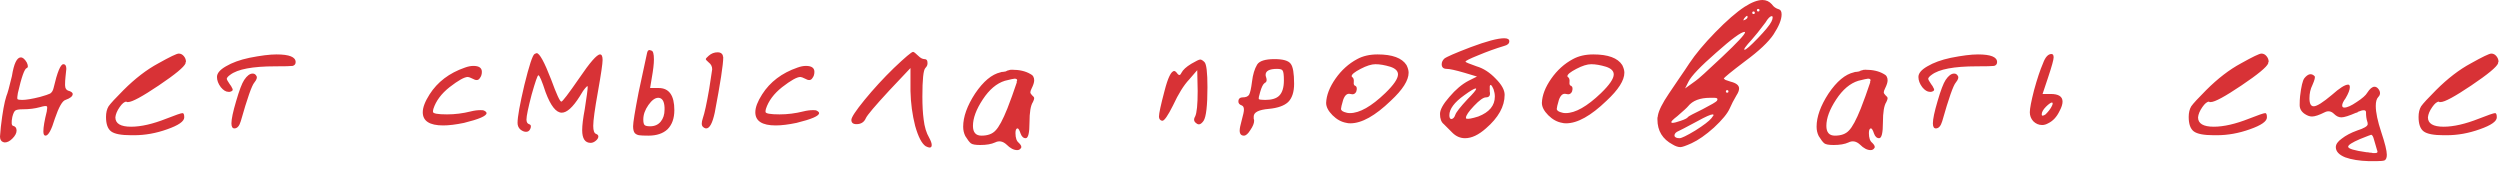 <?xml version="1.0" encoding="UTF-8"?> <svg xmlns="http://www.w3.org/2000/svg" width="190" height="13" viewBox="0 0 190 13" fill="none"><path d="M0.905 5.785C1.056 4.837 1.282 4.363 1.583 4.363C1.734 4.363 1.885 4.492 2.036 4.75C2.144 4.987 2.144 5.127 2.036 5.171C1.864 5.214 1.637 5.849 1.357 7.077C1.314 7.314 1.303 7.465 1.325 7.53C1.368 7.573 1.487 7.594 1.68 7.594C1.982 7.594 2.434 7.519 3.038 7.368C3.425 7.26 3.684 7.174 3.813 7.11C3.943 7.023 4.029 6.883 4.072 6.689C4.352 5.483 4.6 4.88 4.815 4.88C4.966 4.88 5.041 4.998 5.041 5.235C5.041 5.257 5.02 5.461 4.977 5.849C4.955 6.043 4.944 6.248 4.944 6.463C4.944 6.722 5.052 6.873 5.268 6.916C5.44 6.98 5.526 7.056 5.526 7.142C5.526 7.314 5.343 7.465 4.977 7.594C4.74 7.659 4.47 8.133 4.169 9.016C3.91 9.878 3.673 10.309 3.458 10.309C3.35 10.309 3.296 10.201 3.296 9.986C3.296 9.662 3.382 9.156 3.555 8.467C3.598 8.23 3.598 8.101 3.555 8.079C3.512 8.036 3.339 8.057 3.038 8.144C2.65 8.251 2.219 8.305 1.745 8.305C1.443 8.305 1.25 8.338 1.163 8.402C1.077 8.467 1.002 8.628 0.937 8.887C0.851 9.318 0.873 9.544 1.002 9.566C1.174 9.609 1.26 9.727 1.26 9.921C1.26 10.115 1.153 10.32 0.937 10.535C0.743 10.729 0.549 10.826 0.356 10.826C0.334 10.826 0.291 10.815 0.226 10.793C0.075 10.729 2.93589e-05 10.589 2.93589e-05 10.373C2.93589e-05 10.309 0.022 10.061 0.065 9.63C0.194 8.531 0.334 7.756 0.485 7.303C0.571 7.11 0.711 6.603 0.905 5.785ZM12.032 4.815C12.915 4.32 13.432 4.072 13.583 4.072C13.734 4.072 13.863 4.136 13.971 4.266C14.079 4.395 14.132 4.535 14.132 4.686C14.132 4.707 14.122 4.729 14.1 4.75C14.1 4.772 14.1 4.794 14.1 4.815C13.992 5.095 13.314 5.655 12.064 6.496C10.815 7.336 10.039 7.756 9.737 7.756H9.673H9.64L9.608 7.724C9.457 7.724 9.285 7.864 9.091 8.144C8.897 8.424 8.79 8.682 8.768 8.919C8.768 9.393 9.167 9.63 9.964 9.63C10.718 9.63 11.612 9.425 12.646 9.016C13.357 8.736 13.766 8.596 13.874 8.596C13.96 8.596 14.003 8.704 14.003 8.919C14.003 9.221 13.572 9.522 12.71 9.824C11.87 10.126 11.03 10.277 10.19 10.277H9.964C9.21 10.277 8.703 10.18 8.445 9.986C8.186 9.792 8.057 9.425 8.057 8.887C8.057 8.564 8.122 8.294 8.251 8.079C8.402 7.864 8.779 7.454 9.382 6.851C10.265 5.968 11.149 5.289 12.032 4.815ZM18.946 4.395C19.808 4.223 20.498 4.136 21.015 4.136C21.984 4.136 22.469 4.33 22.469 4.718C22.469 4.869 22.393 4.966 22.243 5.009C22.092 5.031 21.65 5.041 20.918 5.041C19.194 5.041 18.052 5.257 17.492 5.688C17.341 5.795 17.255 5.892 17.234 5.978C17.234 6.043 17.309 6.183 17.46 6.399C17.546 6.506 17.6 6.592 17.622 6.657C17.665 6.722 17.686 6.776 17.686 6.819C17.686 6.862 17.665 6.894 17.622 6.916C17.6 6.937 17.546 6.959 17.46 6.98H17.363C17.169 6.98 16.975 6.862 16.781 6.625C16.587 6.366 16.49 6.108 16.49 5.849C16.49 5.569 16.717 5.3 17.169 5.041C17.643 4.761 18.235 4.546 18.946 4.395ZM18.559 6.075C18.774 5.752 18.989 5.591 19.205 5.591C19.334 5.591 19.431 5.655 19.496 5.785C19.56 5.892 19.507 6.054 19.334 6.269C19.14 6.485 18.796 7.465 18.3 9.21C18.192 9.576 18.031 9.759 17.815 9.759C17.665 9.759 17.589 9.63 17.589 9.372C17.589 9.048 17.708 8.488 17.945 7.691C18.182 6.873 18.386 6.334 18.559 6.075ZM35.33 5.138C35.566 5.052 35.782 5.009 35.976 5.009C36.407 5.009 36.622 5.16 36.622 5.461C36.622 5.655 36.568 5.817 36.461 5.946C36.353 6.119 36.17 6.129 35.911 5.978C35.739 5.892 35.62 5.849 35.556 5.849C35.297 5.849 34.834 6.108 34.166 6.625C33.541 7.12 33.132 7.67 32.938 8.273C32.917 8.338 32.906 8.413 32.906 8.499C32.906 8.628 33.261 8.693 33.972 8.693C34.575 8.693 35.179 8.618 35.782 8.467C36.041 8.402 36.288 8.37 36.525 8.37C36.676 8.37 36.762 8.381 36.784 8.402C36.913 8.467 36.978 8.531 36.978 8.596C36.978 8.811 36.407 9.059 35.265 9.339C34.64 9.469 34.112 9.533 33.681 9.533C32.647 9.533 32.13 9.199 32.13 8.531C32.13 8.165 32.303 7.713 32.647 7.174C33.251 6.226 34.145 5.548 35.33 5.138ZM40.626 4.104C40.712 4.061 40.766 4.04 40.788 4.04C41.003 4.04 41.37 4.707 41.887 6.043C42.296 7.163 42.554 7.724 42.662 7.724C42.748 7.724 43.201 7.131 44.019 5.946C44.838 4.74 45.366 4.136 45.603 4.136C45.732 4.136 45.797 4.277 45.797 4.557C45.797 4.837 45.678 5.645 45.441 6.98C45.204 8.294 45.086 9.156 45.086 9.566C45.086 9.932 45.161 10.136 45.312 10.18C45.42 10.223 45.474 10.287 45.474 10.373C45.474 10.481 45.409 10.589 45.28 10.697C45.151 10.804 45.021 10.858 44.892 10.858C44.461 10.858 44.246 10.535 44.246 9.889C44.246 9.522 44.31 8.995 44.44 8.305C44.59 7.357 44.666 6.786 44.666 6.592C44.666 6.485 44.547 6.592 44.31 6.916L44.052 7.336C43.535 8.154 43.082 8.564 42.694 8.564C42.264 8.564 41.854 8.047 41.467 7.013C41.186 6.151 41.003 5.72 40.917 5.72C40.852 5.72 40.68 6.215 40.4 7.206C40.142 8.197 40.012 8.822 40.012 9.081C40.012 9.275 40.077 9.393 40.206 9.436C40.357 9.479 40.389 9.598 40.303 9.792C40.239 9.943 40.131 10.018 39.98 10.018C39.829 10.018 39.678 9.953 39.528 9.824C39.398 9.695 39.334 9.533 39.334 9.339C39.334 8.887 39.506 7.928 39.851 6.463C40.217 4.977 40.475 4.19 40.626 4.104ZM50.506 8.176C50.485 7.702 50.334 7.454 50.054 7.433H50.022C49.785 7.433 49.537 7.616 49.278 7.982C49.02 8.348 48.891 8.715 48.891 9.081C48.891 9.296 48.923 9.436 48.987 9.501C49.052 9.566 49.192 9.598 49.408 9.598C49.752 9.598 50.022 9.479 50.215 9.242C50.409 9.005 50.506 8.704 50.506 8.338V8.176ZM51.25 8.37C51.25 8.995 51.077 9.479 50.733 9.824C50.388 10.147 49.903 10.309 49.278 10.309C48.934 10.309 48.697 10.298 48.567 10.277C48.438 10.255 48.33 10.201 48.244 10.115C48.158 10.007 48.115 9.835 48.115 9.598C48.115 9.318 48.255 8.456 48.535 7.013C48.966 5.031 49.181 4.029 49.181 4.007C49.224 3.813 49.332 3.759 49.505 3.846C49.634 3.867 49.698 4.093 49.698 4.524C49.698 4.847 49.645 5.311 49.537 5.914L49.408 6.689H50.054C50.851 6.689 51.25 7.25 51.25 8.37ZM53.867 4.233C54.061 4.061 54.287 3.975 54.546 3.975C54.74 3.975 54.869 4.05 54.934 4.201V4.266C54.955 4.287 54.966 4.32 54.966 4.363C54.966 4.901 54.751 6.302 54.32 8.564C54.147 9.361 53.932 9.759 53.673 9.759C53.587 9.759 53.501 9.716 53.415 9.63C53.307 9.522 53.307 9.307 53.415 8.984C53.544 8.618 53.706 7.874 53.9 6.754C54.05 5.806 54.126 5.311 54.126 5.268C54.126 5.052 54.039 4.88 53.867 4.75C53.716 4.621 53.641 4.535 53.641 4.492C53.641 4.449 53.716 4.363 53.867 4.233ZM60.603 5.138C60.84 5.052 61.055 5.009 61.249 5.009C61.68 5.009 61.895 5.16 61.895 5.461C61.895 5.655 61.842 5.817 61.734 5.946C61.626 6.119 61.443 6.129 61.184 5.978C61.012 5.892 60.894 5.849 60.829 5.849C60.57 5.849 60.107 6.108 59.439 6.625C58.815 7.12 58.405 7.67 58.211 8.273C58.19 8.338 58.179 8.413 58.179 8.499C58.179 8.628 58.535 8.693 59.245 8.693C59.849 8.693 60.452 8.618 61.055 8.467C61.314 8.402 61.561 8.37 61.798 8.37C61.949 8.37 62.035 8.381 62.057 8.402C62.186 8.467 62.251 8.531 62.251 8.596C62.251 8.811 61.68 9.059 60.538 9.339C59.913 9.469 59.386 9.533 58.955 9.533C57.92 9.533 57.404 9.199 57.404 8.531C57.404 8.165 57.576 7.713 57.92 7.174C58.524 6.226 59.418 5.548 60.603 5.138ZM67.935 5.171C68.797 4.352 69.282 3.943 69.39 3.943C69.454 3.943 69.584 4.04 69.777 4.233C69.95 4.406 70.111 4.492 70.262 4.492C70.413 4.492 70.488 4.578 70.488 4.75C70.51 4.901 70.456 5.041 70.327 5.171C70.176 5.321 70.101 6.043 70.101 7.336C70.101 8.025 70.133 8.607 70.198 9.081C70.262 9.641 70.402 10.104 70.618 10.47C70.747 10.707 70.811 10.89 70.811 11.02C70.811 11.149 70.758 11.214 70.65 11.214C70.585 11.214 70.488 11.181 70.359 11.117C70.058 10.923 69.788 10.406 69.551 9.566C69.336 8.725 69.217 7.842 69.196 6.916V5.171L67.58 6.883C66.503 8.047 65.91 8.747 65.803 8.984C65.673 9.285 65.436 9.436 65.092 9.436C64.833 9.436 64.704 9.329 64.704 9.113C64.704 8.919 65.038 8.413 65.706 7.594C66.395 6.754 67.138 5.946 67.935 5.171ZM77.273 6.269C77.273 6.248 77.273 6.215 77.273 6.172L77.305 6.108C77.305 6.022 77.241 5.978 77.111 5.978C77.047 5.978 76.799 6.032 76.368 6.14C75.743 6.334 75.183 6.808 74.688 7.562C74.192 8.316 73.944 8.984 73.944 9.566C73.944 10.061 74.16 10.309 74.591 10.309C75.065 10.309 75.42 10.18 75.657 9.921C75.916 9.662 76.217 9.102 76.562 8.241C76.799 7.637 77.036 6.98 77.273 6.269ZM76.691 5.332C76.713 5.311 76.788 5.3 76.917 5.3C77.478 5.3 77.941 5.408 78.307 5.623C78.501 5.709 78.598 5.871 78.598 6.108C78.598 6.259 78.533 6.463 78.404 6.722C78.339 6.851 78.307 6.948 78.307 7.013C78.307 7.077 78.35 7.153 78.436 7.239C78.544 7.325 78.598 7.4 78.598 7.465C78.598 7.53 78.566 7.627 78.501 7.756C78.329 8.014 78.242 8.531 78.242 9.307C78.242 10.104 78.145 10.503 77.951 10.503C77.779 10.503 77.65 10.384 77.564 10.147C77.478 9.889 77.402 9.759 77.338 9.759C77.23 9.759 77.176 9.878 77.176 10.115C77.176 10.481 77.262 10.729 77.434 10.858C77.607 11.03 77.661 11.16 77.596 11.246C77.531 11.354 77.434 11.408 77.305 11.408C77.047 11.408 76.777 11.268 76.497 10.987C76.217 10.729 75.926 10.675 75.625 10.826C75.345 10.955 74.968 11.02 74.494 11.02C74.127 11.02 73.891 10.977 73.783 10.89C73.675 10.804 73.535 10.621 73.363 10.341C73.255 10.126 73.201 9.889 73.201 9.63C73.201 8.876 73.503 8.036 74.106 7.11C74.731 6.183 75.377 5.645 76.045 5.494C76.088 5.472 76.153 5.461 76.239 5.461C76.325 5.44 76.39 5.429 76.433 5.429C76.476 5.408 76.519 5.386 76.562 5.364C76.627 5.343 76.67 5.332 76.691 5.332ZM90.538 4.847C90.904 4.632 91.13 4.524 91.217 4.524C91.303 4.524 91.41 4.589 91.54 4.718C91.691 4.869 91.766 5.505 91.766 6.625C91.766 8.025 91.669 8.876 91.475 9.178C91.281 9.458 91.098 9.522 90.926 9.372C90.732 9.242 90.7 9.07 90.829 8.855C90.958 8.596 91.023 7.95 91.023 6.916L90.99 5.332L90.376 6.043C89.967 6.474 89.558 7.131 89.148 8.014C88.761 8.79 88.491 9.178 88.341 9.178H88.308C88.157 9.135 88.082 9.027 88.082 8.855C88.082 8.618 88.222 7.971 88.502 6.916C88.761 5.903 89.008 5.397 89.245 5.397C89.31 5.397 89.396 5.472 89.504 5.623C89.612 5.752 89.709 5.72 89.795 5.526C89.903 5.311 90.15 5.084 90.538 4.847ZM97.576 6.108C97.576 5.698 97.544 5.451 97.479 5.364C97.436 5.278 97.296 5.235 97.059 5.235C96.478 5.235 96.187 5.386 96.187 5.688C96.187 5.752 96.198 5.806 96.219 5.849C96.305 6.086 96.273 6.237 96.122 6.302C95.993 6.388 95.874 6.625 95.767 7.013C95.68 7.293 95.648 7.465 95.67 7.53C95.713 7.573 95.874 7.594 96.154 7.594C96.65 7.594 97.005 7.487 97.221 7.271C97.458 7.034 97.576 6.646 97.576 6.108ZM95.54 4.912C95.713 4.632 96.154 4.492 96.865 4.492C97.512 4.492 97.921 4.61 98.093 4.847C98.266 5.063 98.352 5.569 98.352 6.366C98.352 6.991 98.201 7.454 97.899 7.756C97.598 8.036 97.113 8.208 96.445 8.273C95.67 8.338 95.282 8.531 95.282 8.855C95.282 8.876 95.282 8.93 95.282 9.016C95.303 9.081 95.314 9.135 95.314 9.178C95.314 9.372 95.217 9.609 95.023 9.889C94.851 10.169 94.689 10.309 94.539 10.309C94.323 10.309 94.215 10.18 94.215 9.921C94.215 9.77 94.269 9.501 94.377 9.113C94.485 8.725 94.539 8.467 94.539 8.338C94.539 8.165 94.485 8.057 94.377 8.014C94.183 7.95 94.097 7.831 94.118 7.659C94.14 7.487 94.248 7.4 94.442 7.4C94.679 7.4 94.84 7.336 94.926 7.206C95.013 7.056 95.088 6.722 95.153 6.205C95.217 5.666 95.347 5.235 95.54 4.912ZM105.666 5.074C105.235 4.944 104.858 4.88 104.535 4.88C104.233 4.88 103.856 4.998 103.404 5.235C102.951 5.472 102.725 5.655 102.725 5.785C102.725 5.806 102.736 5.828 102.757 5.849C102.865 5.914 102.908 6.043 102.887 6.237C102.865 6.409 102.908 6.506 103.016 6.528C103.124 6.592 103.145 6.732 103.081 6.948C102.994 7.142 102.844 7.206 102.628 7.142C102.391 7.077 102.208 7.228 102.079 7.594C101.971 7.96 101.917 8.187 101.917 8.273C101.917 8.402 102.057 8.499 102.337 8.564C102.402 8.585 102.488 8.596 102.596 8.596C103.328 8.596 104.222 8.09 105.278 7.077C105.924 6.452 106.248 5.978 106.248 5.655C106.248 5.397 106.054 5.203 105.666 5.074ZM103.145 4.492C103.576 4.255 104.093 4.136 104.696 4.136C105.817 4.136 106.549 4.406 106.894 4.944C107.002 5.16 107.055 5.354 107.055 5.526C107.055 6.108 106.603 6.819 105.698 7.659C104.513 8.801 103.49 9.372 102.628 9.372C102.499 9.372 102.402 9.361 102.337 9.339C101.95 9.275 101.594 9.081 101.271 8.758C100.948 8.434 100.786 8.122 100.786 7.82C100.808 7.239 101.045 6.625 101.497 5.978C101.95 5.332 102.499 4.837 103.145 4.492ZM111.54 7.53C111.971 7.099 112.187 6.84 112.187 6.754C112.187 6.732 112.176 6.722 112.154 6.722C112.047 6.722 111.756 6.894 111.282 7.239C110.528 7.777 110.151 8.284 110.151 8.758C110.151 8.952 110.205 9.048 110.312 9.048C110.442 9.027 110.538 8.919 110.603 8.725C110.668 8.531 110.98 8.133 111.54 7.53ZM113.512 6.786C113.361 6.442 113.264 6.366 113.221 6.56V6.948C113.285 7.25 113.188 7.4 112.93 7.4C112.736 7.4 112.434 7.616 112.025 8.047C111.616 8.478 111.411 8.779 111.411 8.952C111.411 8.995 111.422 9.016 111.443 9.016C111.573 9.059 111.874 9.005 112.348 8.855C113.188 8.531 113.608 8.025 113.608 7.336C113.608 7.163 113.576 6.98 113.512 6.786ZM109.763 4.46C109.914 4.33 110.582 4.04 111.766 3.587C112.973 3.135 113.824 2.908 114.319 2.908C114.578 2.908 114.707 2.984 114.707 3.135C114.707 3.307 114.578 3.426 114.319 3.49C113.673 3.684 113.016 3.921 112.348 4.201C111.702 4.46 111.379 4.621 111.379 4.686C111.379 4.729 111.659 4.847 112.219 5.041C112.736 5.192 113.221 5.505 113.673 5.978C114.126 6.431 114.352 6.84 114.352 7.206C114.352 8.09 113.878 8.941 112.93 9.759C112.37 10.255 111.842 10.503 111.346 10.503C110.98 10.503 110.657 10.363 110.377 10.083C110.312 10.018 110.237 9.943 110.151 9.856C110.064 9.77 109.978 9.684 109.892 9.598C109.806 9.512 109.752 9.458 109.731 9.436C109.537 9.285 109.44 9.027 109.44 8.661C109.44 8.338 109.677 7.907 110.151 7.368C110.625 6.808 111.109 6.399 111.605 6.14L112.251 5.817L111.282 5.526C110.614 5.332 110.172 5.235 109.957 5.235C109.698 5.235 109.569 5.117 109.569 4.88C109.569 4.729 109.634 4.589 109.763 4.46ZM122.062 5.074C121.631 4.944 121.254 4.88 120.931 4.88C120.63 4.88 120.253 4.998 119.8 5.235C119.348 5.472 119.122 5.655 119.122 5.785C119.122 5.806 119.132 5.828 119.154 5.849C119.262 5.914 119.305 6.043 119.283 6.237C119.262 6.409 119.305 6.506 119.412 6.528C119.52 6.592 119.542 6.732 119.477 6.948C119.391 7.142 119.24 7.206 119.025 7.142C118.788 7.077 118.605 7.228 118.475 7.594C118.368 7.96 118.314 8.187 118.314 8.273C118.314 8.402 118.454 8.499 118.734 8.564C118.798 8.585 118.885 8.596 118.992 8.596C119.725 8.596 120.619 8.09 121.675 7.077C122.321 6.452 122.644 5.978 122.644 5.655C122.644 5.397 122.45 5.203 122.062 5.074ZM119.542 4.492C119.973 4.255 120.49 4.136 121.093 4.136C122.213 4.136 122.946 4.406 123.29 4.944C123.398 5.16 123.452 5.354 123.452 5.526C123.452 6.108 122.999 6.819 122.095 7.659C120.91 8.801 119.886 9.372 119.025 9.372C118.895 9.372 118.798 9.361 118.734 9.339C118.346 9.275 117.991 9.081 117.667 8.758C117.344 8.434 117.183 8.122 117.183 7.82C117.204 7.239 117.441 6.625 117.894 5.978C118.346 5.332 118.895 4.837 119.542 4.492ZM130.07 8.984L130.231 8.758C130.231 8.715 130.21 8.693 130.167 8.693C130.016 8.693 129.628 8.865 129.003 9.21C128.12 9.684 127.646 9.932 127.581 9.953C127.366 10.04 127.258 10.158 127.258 10.309C127.28 10.438 127.409 10.503 127.646 10.503C127.797 10.503 128.195 10.309 128.842 9.921C129.488 9.512 129.897 9.199 130.07 8.984ZM130.49 7.659C130.576 7.508 130.511 7.433 130.296 7.433C130.21 7.433 130.102 7.433 129.973 7.433C129.197 7.433 128.637 7.648 128.292 8.079C128.228 8.165 127.958 8.413 127.484 8.822C127.118 9.102 126.967 9.264 127.032 9.307C127.053 9.329 127.075 9.339 127.097 9.339C127.226 9.339 127.441 9.285 127.743 9.178C128.066 9.07 128.249 8.973 128.292 8.887C128.357 8.822 128.723 8.628 129.391 8.305C130.059 7.96 130.425 7.745 130.49 7.659ZM131.265 7.045C131.33 7.045 131.362 7.013 131.362 6.948C131.362 6.883 131.33 6.851 131.265 6.851C131.201 6.851 131.168 6.883 131.168 6.948C131.168 7.013 131.201 7.045 131.265 7.045ZM128.874 6.14C129.068 6.011 129.736 5.408 130.877 4.33C132.041 3.232 132.623 2.607 132.623 2.456C132.623 2.434 132.612 2.424 132.59 2.424C132.332 2.424 131.61 2.952 130.425 4.007C129.24 5.041 128.54 5.774 128.325 6.205L128.066 6.722L128.874 6.14ZM134.626 1.648C134.691 1.519 134.723 1.411 134.723 1.325C134.723 1.26 134.701 1.228 134.658 1.228C134.529 1.228 134.368 1.39 134.174 1.713C133.721 2.316 133.377 2.747 133.14 3.005C132.666 3.522 132.482 3.781 132.59 3.781C132.698 3.781 133.032 3.49 133.592 2.908C134.152 2.327 134.497 1.907 134.626 1.648ZM132.816 1.293C132.816 1.163 132.752 1.174 132.623 1.325C132.579 1.368 132.547 1.411 132.526 1.454C132.504 1.519 132.493 1.551 132.493 1.551C132.493 1.551 132.526 1.54 132.59 1.519C132.741 1.454 132.816 1.379 132.816 1.293ZM133.269 1.066C133.333 1.066 133.366 1.034 133.366 0.97C133.366 0.905 133.333 0.873 133.269 0.873C133.204 0.873 133.172 0.905 133.172 0.97C133.172 1.034 133.204 1.066 133.269 1.066ZM133.624 0.873C133.689 0.873 133.721 0.84 133.721 0.776C133.721 0.711 133.689 0.679 133.624 0.679C133.56 0.679 133.527 0.711 133.527 0.776C133.527 0.84 133.56 0.873 133.624 0.873ZM132.59 0.517C133.129 0.172 133.581 4.54843e-05 133.947 4.54843e-05C134.228 4.54843e-05 134.465 0.108 134.658 0.323C134.788 0.517 134.971 0.646 135.208 0.711C135.337 0.754 135.402 0.883 135.402 1.099C135.402 1.487 135.197 1.993 134.788 2.618C134.4 3.199 133.678 3.878 132.623 4.654C131.545 5.472 131.007 5.914 131.007 5.978L131.136 6.075C131.244 6.119 131.373 6.162 131.524 6.205C131.955 6.312 132.17 6.485 132.17 6.722C132.17 6.873 132.105 7.045 131.976 7.239C131.761 7.605 131.588 7.939 131.459 8.241C131.287 8.628 130.888 9.113 130.263 9.695C129.639 10.255 129.068 10.653 128.551 10.89C128.12 11.084 127.84 11.181 127.711 11.181C127.538 11.181 127.344 11.117 127.129 10.987C126.353 10.578 125.965 9.943 125.965 9.081C125.965 9.059 125.965 9.016 125.965 8.952C125.987 8.887 125.998 8.833 125.998 8.79C126.062 8.402 126.342 7.842 126.838 7.11C126.967 6.916 127.215 6.549 127.581 6.011C127.969 5.451 128.238 5.052 128.389 4.815C128.863 4.104 129.52 3.318 130.36 2.456C131.222 1.573 131.965 0.926 132.59 0.517ZM142.133 6.269C142.133 6.248 142.133 6.215 142.133 6.172L142.165 6.108C142.165 6.022 142.101 5.978 141.971 5.978C141.907 5.978 141.659 6.032 141.228 6.14C140.603 6.334 140.043 6.808 139.548 7.562C139.052 8.316 138.804 8.984 138.804 9.566C138.804 10.061 139.02 10.309 139.451 10.309C139.925 10.309 140.28 10.18 140.517 9.921C140.776 9.662 141.077 9.102 141.422 8.241C141.659 7.637 141.896 6.98 142.133 6.269ZM141.551 5.332C141.573 5.311 141.648 5.3 141.777 5.3C142.338 5.3 142.801 5.408 143.167 5.623C143.361 5.709 143.458 5.871 143.458 6.108C143.458 6.259 143.393 6.463 143.264 6.722C143.199 6.851 143.167 6.948 143.167 7.013C143.167 7.077 143.21 7.153 143.296 7.239C143.404 7.325 143.458 7.4 143.458 7.465C143.458 7.53 143.426 7.627 143.361 7.756C143.189 8.014 143.102 8.531 143.102 9.307C143.102 10.104 143.005 10.503 142.812 10.503C142.639 10.503 142.51 10.384 142.424 10.147C142.338 9.889 142.262 9.759 142.198 9.759C142.09 9.759 142.036 9.878 142.036 10.115C142.036 10.481 142.122 10.729 142.295 10.858C142.467 11.03 142.521 11.16 142.456 11.246C142.391 11.354 142.295 11.408 142.165 11.408C141.907 11.408 141.637 11.268 141.357 10.987C141.077 10.729 140.786 10.675 140.485 10.826C140.205 10.955 139.828 11.02 139.354 11.02C138.988 11.02 138.751 10.977 138.643 10.89C138.535 10.804 138.395 10.621 138.223 10.341C138.115 10.126 138.061 9.889 138.061 9.63C138.061 8.876 138.363 8.036 138.966 7.11C139.591 6.183 140.237 5.645 140.905 5.494C140.948 5.472 141.013 5.461 141.099 5.461C141.185 5.44 141.25 5.429 141.293 5.429C141.336 5.408 141.379 5.386 141.422 5.364C141.487 5.343 141.53 5.332 141.551 5.332ZM148.256 4.395C149.118 4.223 149.807 4.136 150.324 4.136C151.294 4.136 151.779 4.33 151.779 4.718C151.779 4.869 151.703 4.966 151.552 5.009C151.402 5.031 150.96 5.041 150.228 5.041C148.504 5.041 147.362 5.257 146.802 5.688C146.651 5.795 146.565 5.892 146.544 5.978C146.544 6.043 146.619 6.183 146.77 6.399C146.856 6.506 146.91 6.592 146.931 6.657C146.974 6.722 146.996 6.776 146.996 6.819C146.996 6.862 146.974 6.894 146.931 6.916C146.91 6.937 146.856 6.959 146.77 6.98H146.673C146.479 6.98 146.285 6.862 146.091 6.625C145.897 6.366 145.8 6.108 145.8 5.849C145.8 5.569 146.026 5.3 146.479 5.041C146.953 4.761 147.545 4.546 148.256 4.395ZM147.868 6.075C148.084 5.752 148.299 5.591 148.515 5.591C148.644 5.591 148.741 5.655 148.806 5.785C148.87 5.892 148.816 6.054 148.644 6.269C148.45 6.485 148.105 7.465 147.61 9.21C147.502 9.576 147.341 9.759 147.125 9.759C146.974 9.759 146.899 9.63 146.899 9.372C146.899 9.048 147.018 8.488 147.254 7.691C147.491 6.873 147.696 6.334 147.868 6.075ZM155.914 8.111C156.022 7.917 156.033 7.81 155.946 7.788C155.839 7.81 155.688 7.917 155.494 8.111C155.279 8.327 155.171 8.521 155.171 8.693C155.171 8.758 155.192 8.79 155.235 8.79C155.3 8.79 155.376 8.758 155.462 8.693C155.677 8.478 155.828 8.284 155.914 8.111ZM155.268 4.815C155.44 4.341 155.656 4.104 155.914 4.104C156.022 4.104 156.076 4.19 156.076 4.363C156.076 4.535 155.936 5.041 155.656 5.882L155.235 7.142H155.849C156.453 7.142 156.754 7.336 156.754 7.724C156.754 7.917 156.679 8.154 156.528 8.434C156.313 8.887 156.022 9.199 155.656 9.372C155.505 9.458 155.354 9.501 155.203 9.501C154.945 9.501 154.718 9.404 154.525 9.21C154.352 9.016 154.266 8.79 154.266 8.531C154.266 8.251 154.374 7.691 154.589 6.851C154.826 5.989 155.052 5.311 155.268 4.815ZM170.316 4.815C171.199 4.32 171.716 4.072 171.867 4.072C172.018 4.072 172.147 4.136 172.255 4.266C172.363 4.395 172.417 4.535 172.417 4.686C172.417 4.707 172.406 4.729 172.384 4.75C172.384 4.772 172.384 4.794 172.384 4.815C172.277 5.095 171.598 5.655 170.348 6.496C169.099 7.336 168.323 7.756 168.022 7.756H167.957H167.925L167.892 7.724C167.742 7.724 167.569 7.864 167.375 8.144C167.181 8.424 167.074 8.682 167.052 8.919C167.052 9.393 167.451 9.63 168.248 9.63C169.002 9.63 169.896 9.425 170.93 9.016C171.641 8.736 172.05 8.596 172.158 8.596C172.244 8.596 172.287 8.704 172.287 8.919C172.287 9.221 171.856 9.522 170.995 9.824C170.155 10.126 169.314 10.277 168.474 10.277H168.248C167.494 10.277 166.988 10.18 166.729 9.986C166.471 9.792 166.341 9.425 166.341 8.887C166.341 8.564 166.406 8.294 166.535 8.079C166.686 7.864 167.063 7.454 167.666 6.851C168.55 5.968 169.433 5.289 170.316 4.815ZM180.43 10.632C180.365 10.373 180.29 10.244 180.204 10.244C180.182 10.244 179.902 10.352 179.364 10.567C178.76 10.826 178.459 11.02 178.459 11.149C178.459 11.3 178.922 11.44 179.848 11.569C179.934 11.569 180.021 11.58 180.107 11.601C180.214 11.601 180.29 11.612 180.333 11.634C180.398 11.634 180.451 11.634 180.495 11.634C180.624 11.634 180.688 11.601 180.688 11.537C180.688 11.494 180.678 11.451 180.656 11.408C180.635 11.343 180.559 11.084 180.43 10.632ZM175.13 5.946C175.41 5.601 175.669 5.548 175.906 5.785C175.97 5.849 175.916 6.075 175.744 6.463C175.593 6.765 175.518 7.099 175.518 7.465C175.518 7.874 175.626 8.079 175.841 8.079C176.078 8.079 176.541 7.788 177.231 7.206C177.812 6.689 178.222 6.431 178.459 6.431C178.545 6.431 178.588 6.496 178.588 6.625C178.588 6.819 178.48 7.099 178.265 7.465C178.092 7.702 178.006 7.885 178.006 8.014C178.006 8.122 178.06 8.176 178.168 8.176C178.383 8.176 178.696 8.036 179.105 7.756C179.536 7.476 179.805 7.239 179.913 7.045C180.107 6.743 180.29 6.592 180.462 6.592C180.57 6.592 180.667 6.646 180.753 6.754C180.839 6.862 180.882 6.969 180.882 7.077C180.882 7.185 180.839 7.282 180.753 7.368C180.624 7.497 180.559 7.724 180.559 8.047C180.559 8.542 180.699 9.21 180.979 10.05C181.259 10.89 181.399 11.461 181.399 11.763C181.399 11.978 181.346 12.118 181.238 12.183C181.152 12.226 180.936 12.248 180.592 12.248H180.042C179.31 12.226 178.706 12.129 178.232 11.957C177.758 11.763 177.522 11.505 177.522 11.181C177.522 10.966 177.672 10.75 177.974 10.535C178.276 10.298 178.663 10.093 179.137 9.921C179.676 9.749 179.945 9.587 179.945 9.436C179.945 9.35 179.934 9.285 179.913 9.242C179.848 9.048 179.816 8.811 179.816 8.531C179.816 8.338 179.611 8.327 179.202 8.499C179.18 8.521 179.159 8.542 179.137 8.564C179.116 8.564 179.094 8.564 179.073 8.564C178.534 8.801 178.157 8.919 177.942 8.919C177.748 8.919 177.565 8.833 177.392 8.661C177.177 8.445 176.94 8.402 176.681 8.531C176.25 8.747 175.927 8.855 175.712 8.855C175.539 8.855 175.356 8.79 175.162 8.661C174.904 8.488 174.775 8.262 174.775 7.982C174.775 7.724 174.785 7.497 174.807 7.303C174.893 6.571 175.001 6.119 175.13 5.946ZM187.786 4.815C188.669 4.32 189.186 4.072 189.337 4.072C189.488 4.072 189.617 4.136 189.725 4.266C189.832 4.395 189.886 4.535 189.886 4.686C189.886 4.707 189.875 4.729 189.854 4.75C189.854 4.772 189.854 4.794 189.854 4.815C189.746 5.095 189.067 5.655 187.818 6.496C186.568 7.336 185.793 7.756 185.491 7.756H185.427H185.394L185.362 7.724C185.211 7.724 185.039 7.864 184.845 8.144C184.651 8.424 184.543 8.682 184.522 8.919C184.522 9.393 184.92 9.63 185.717 9.63C186.471 9.63 187.365 9.425 188.4 9.016C189.111 8.736 189.52 8.596 189.628 8.596C189.714 8.596 189.757 8.704 189.757 8.919C189.757 9.221 189.326 9.522 188.464 9.824C187.624 10.126 186.784 10.277 185.944 10.277H185.717C184.963 10.277 184.457 10.18 184.199 9.986C183.94 9.792 183.811 9.425 183.811 8.887C183.811 8.564 183.875 8.294 184.005 8.079C184.155 7.864 184.532 7.454 185.136 6.851C186.019 5.968 186.902 5.289 187.786 4.815Z" fill="#D83236"></path></svg> 